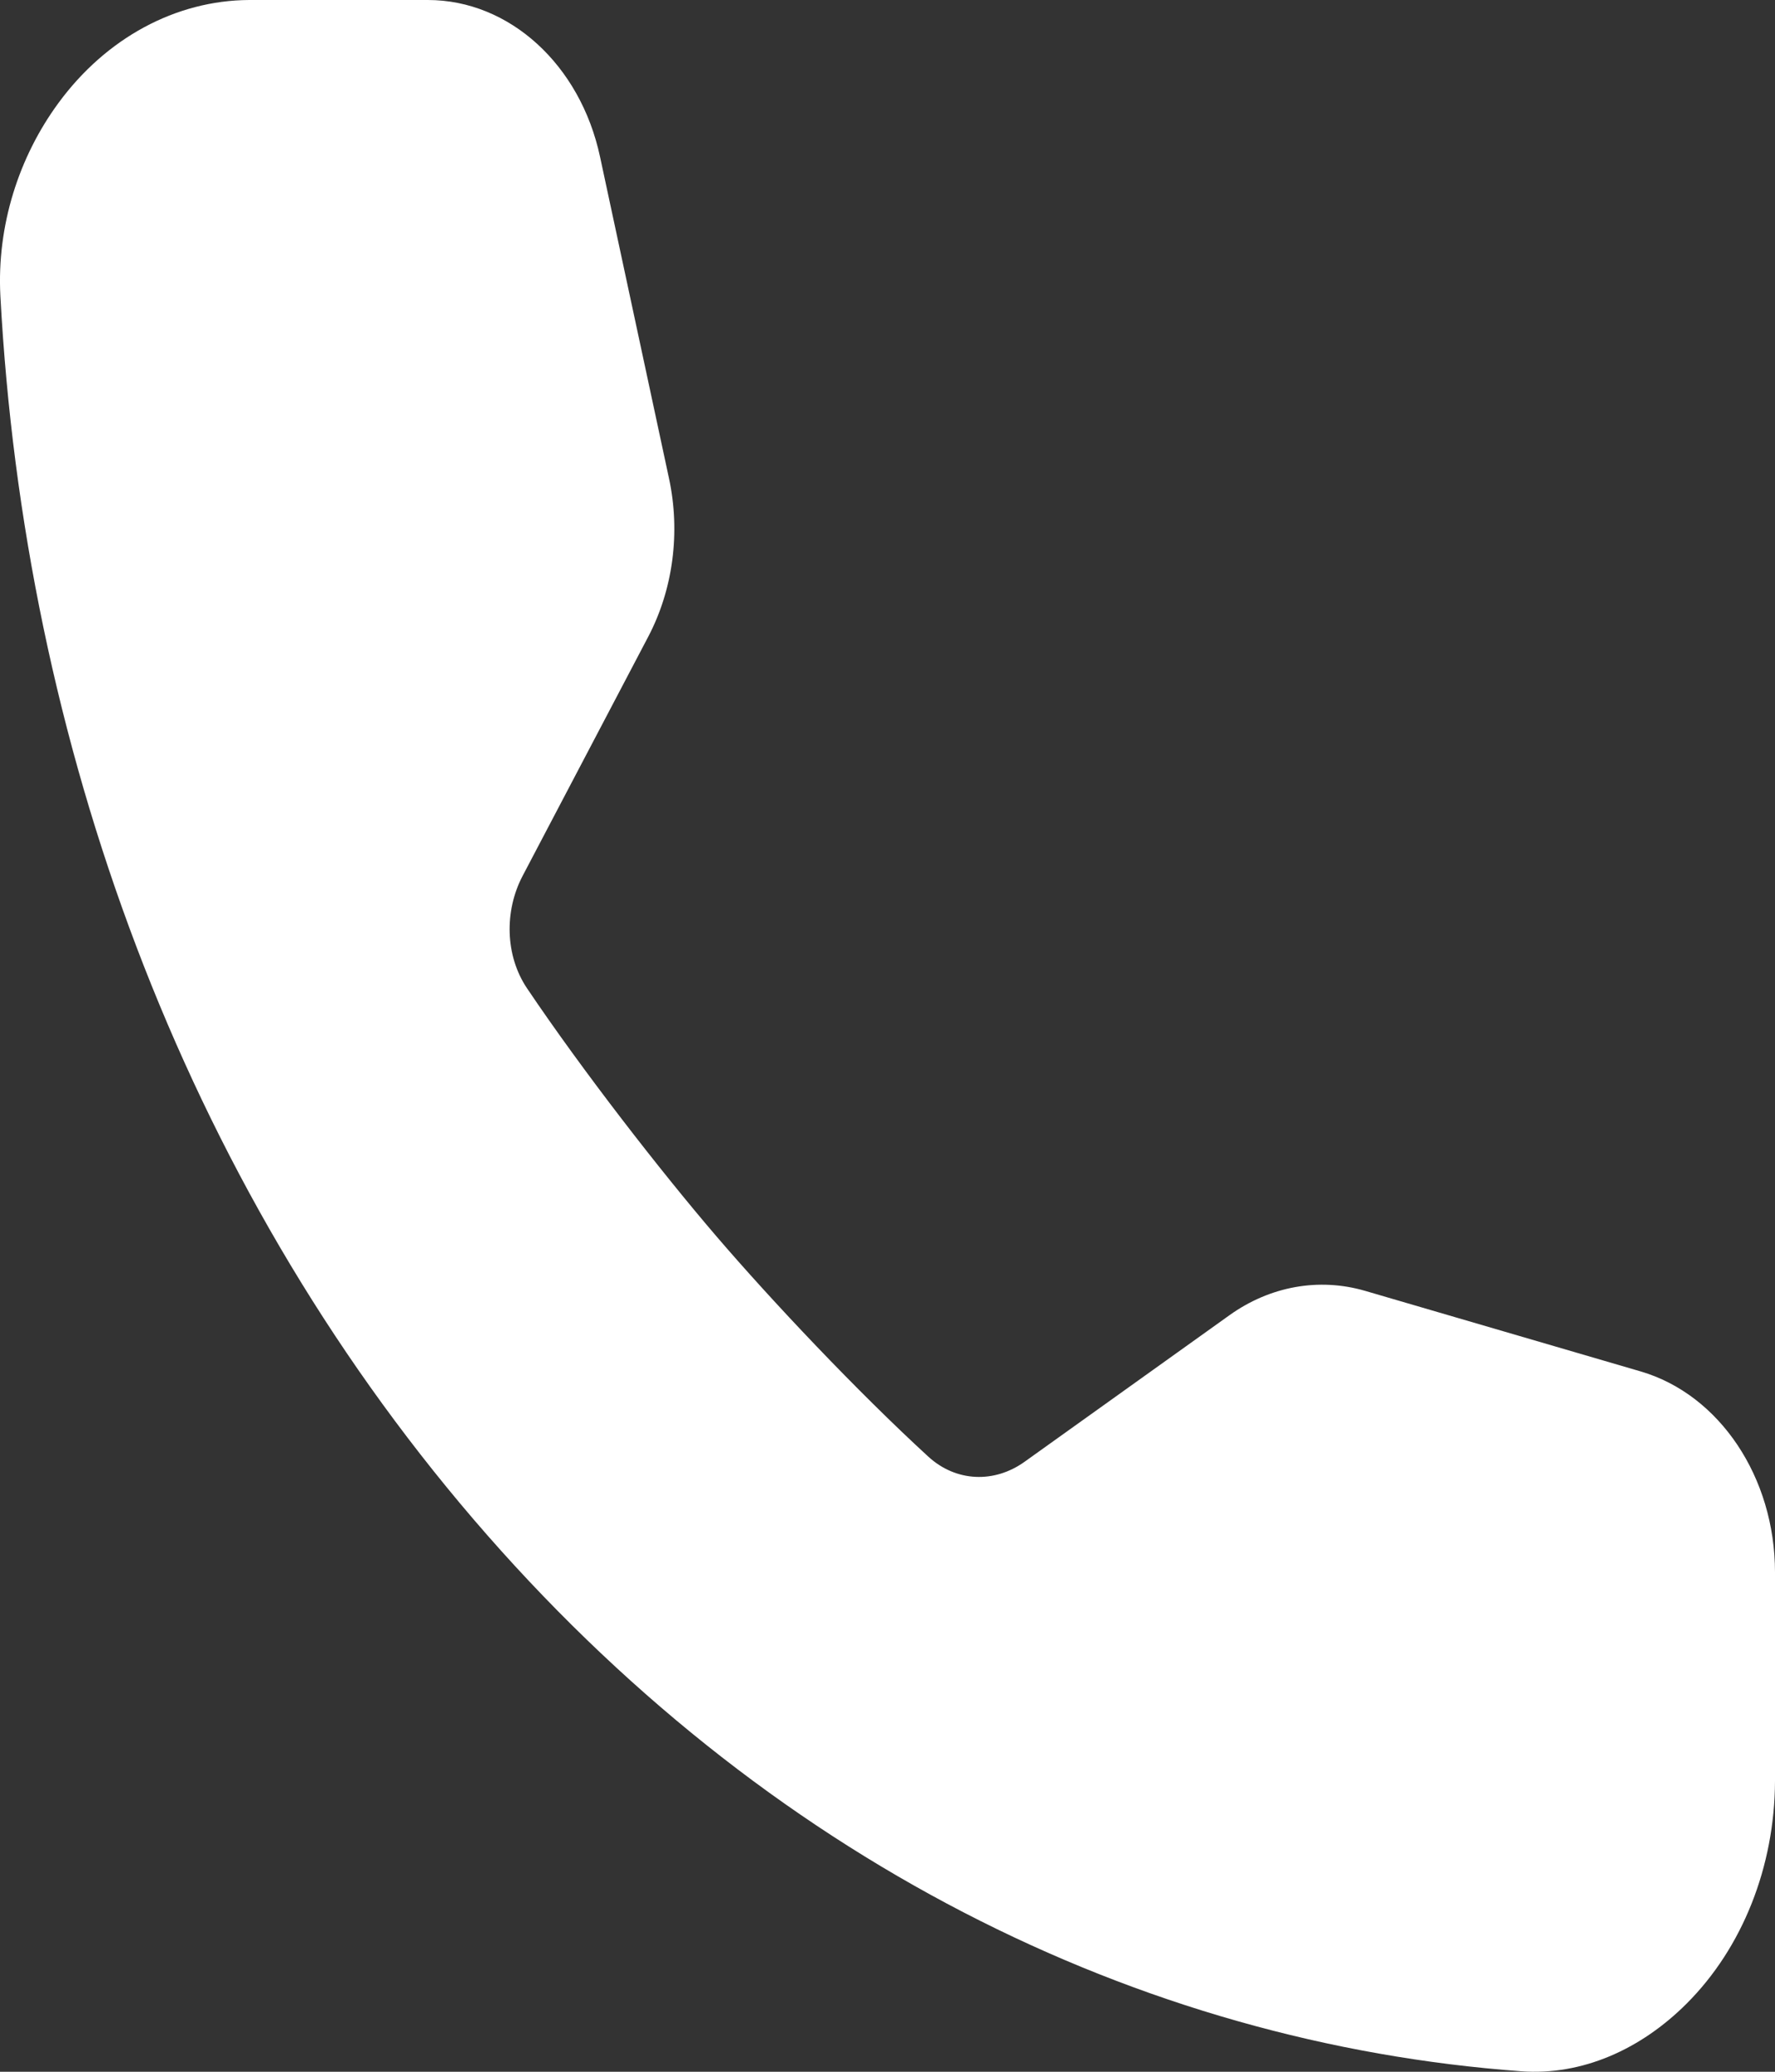<svg xmlns="http://www.w3.org/2000/svg" width="18" height="21" viewBox="0 0 18 21" fill="none"><rect x="0" y="0" width="18" height="21" fill="#333333" stroke="none"/><path d="M2.526 0C1.782 0.004 1.076 0.385 0.592 1.045C0.192 1.59 -0.034 2.286 0.004 3.002C0.246 7.516 1.845 11.949 4.801 15.399C7.758 18.848 11.558 20.713 15.427 20.995C16.041 21.04 16.637 20.776 17.104 20.309C17.67 19.744 17.997 18.921 18 18.053V15.938C18 14.975 17.438 14.135 16.637 13.901L13.845 13.085C13.376 12.948 12.879 13.037 12.467 13.332L10.39 14.817C10.084 15.036 9.696 15.023 9.414 14.765C8.692 14.103 7.826 13.186 7.262 12.528C6.698 11.87 5.912 10.86 5.344 10.017C5.123 9.688 5.112 9.235 5.3 8.878L6.573 6.455C6.826 5.974 6.902 5.395 6.784 4.848L6.085 1.59C5.885 0.655 5.165 0 4.339 0H2.526Z" fill="white"></path></svg>